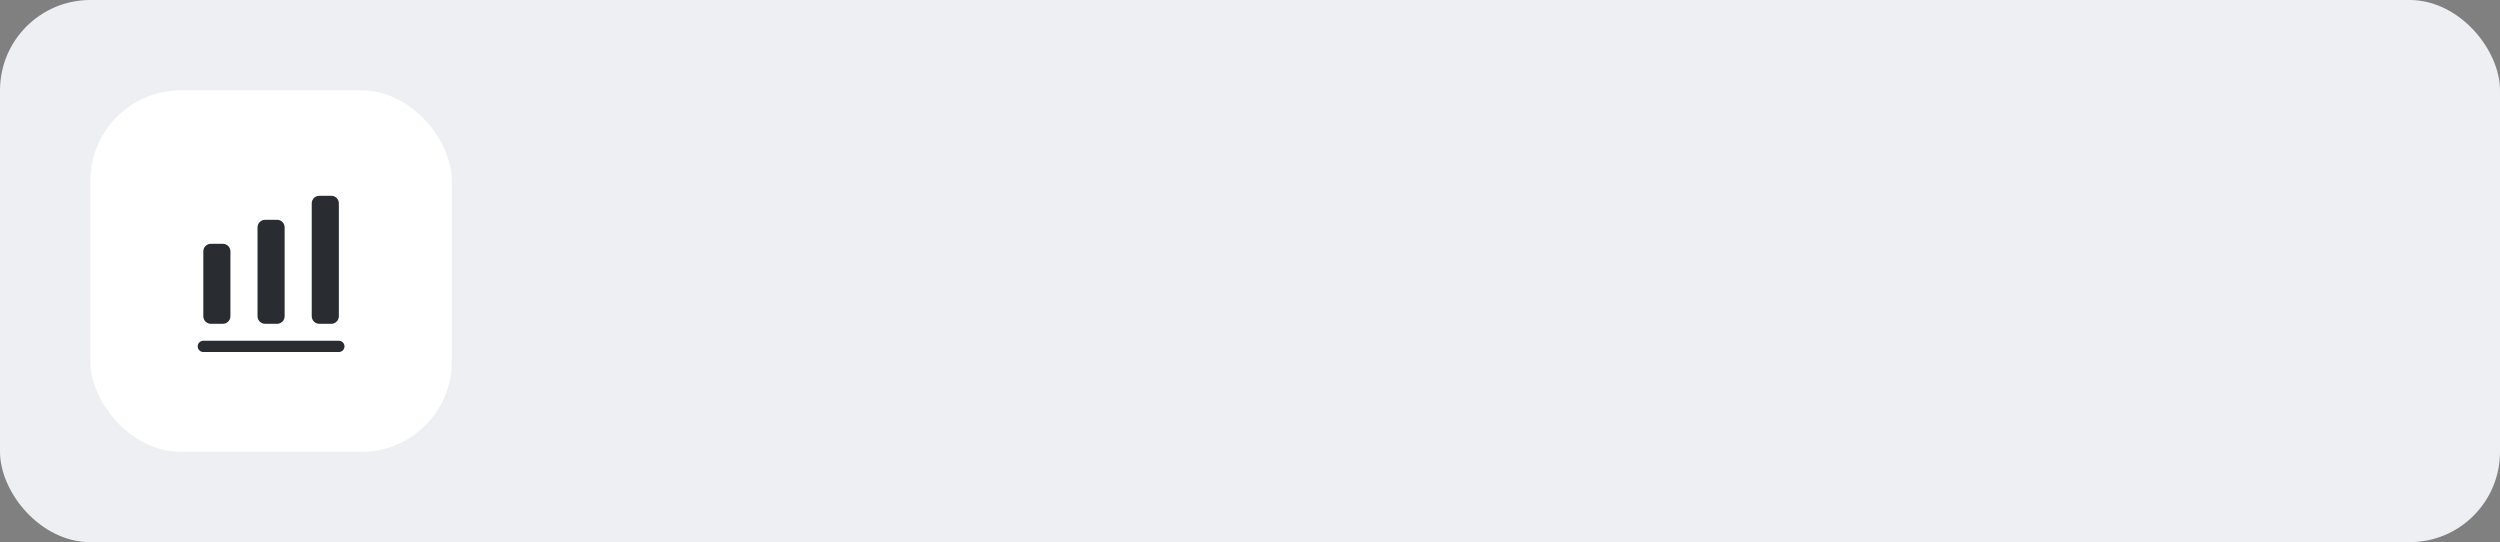 <?xml version="1.0" encoding="UTF-8"?> <svg xmlns="http://www.w3.org/2000/svg" width="332" height="72" viewBox="0 0 332 72" fill="none"><rect x="0" y="0" width="332" height="72" fill="#808080" stroke="none"/><rect width="332" height="72" rx="12" fill="#EDEFF2"></rect><rect x="12" y="12" width="48" height="48" rx="12" fill="white"></rect><path d="M45 46.75H27C26.59 46.75 26.25 46.41 26.25 46C26.25 45.59 26.59 45.25 27 45.25H45C45.41 45.25 45.75 45.59 45.75 46C45.75 46.41 45.41 46.75 45 46.75Z" fill="#292D32"></path><path d="M29.6 32.38H28C27.45 32.38 27 32.83 27 33.38V42C27 42.55 27.45 43 28 43H29.6C30.15 43 30.6 42.55 30.6 42V33.38C30.6 32.82 30.15 32.38 29.6 32.38Z" fill="#292D32"></path><path d="M36.8 29.19H35.2C34.65 29.19 34.2 29.64 34.2 30.19V42C34.2 42.55 34.65 43 35.2 43H36.8C37.35 43 37.8 42.55 37.8 42V30.19C37.8 29.64 37.35 29.19 36.8 29.19Z" fill="#292D32"></path><path d="M44 26H42.4C41.85 26 41.4 26.45 41.4 27V42C41.4 42.55 41.85 43 42.4 43H44C44.55 43 45 42.55 45 42V27C45 26.45 44.55 26 44 26Z" fill="#292D32"></path></svg> 